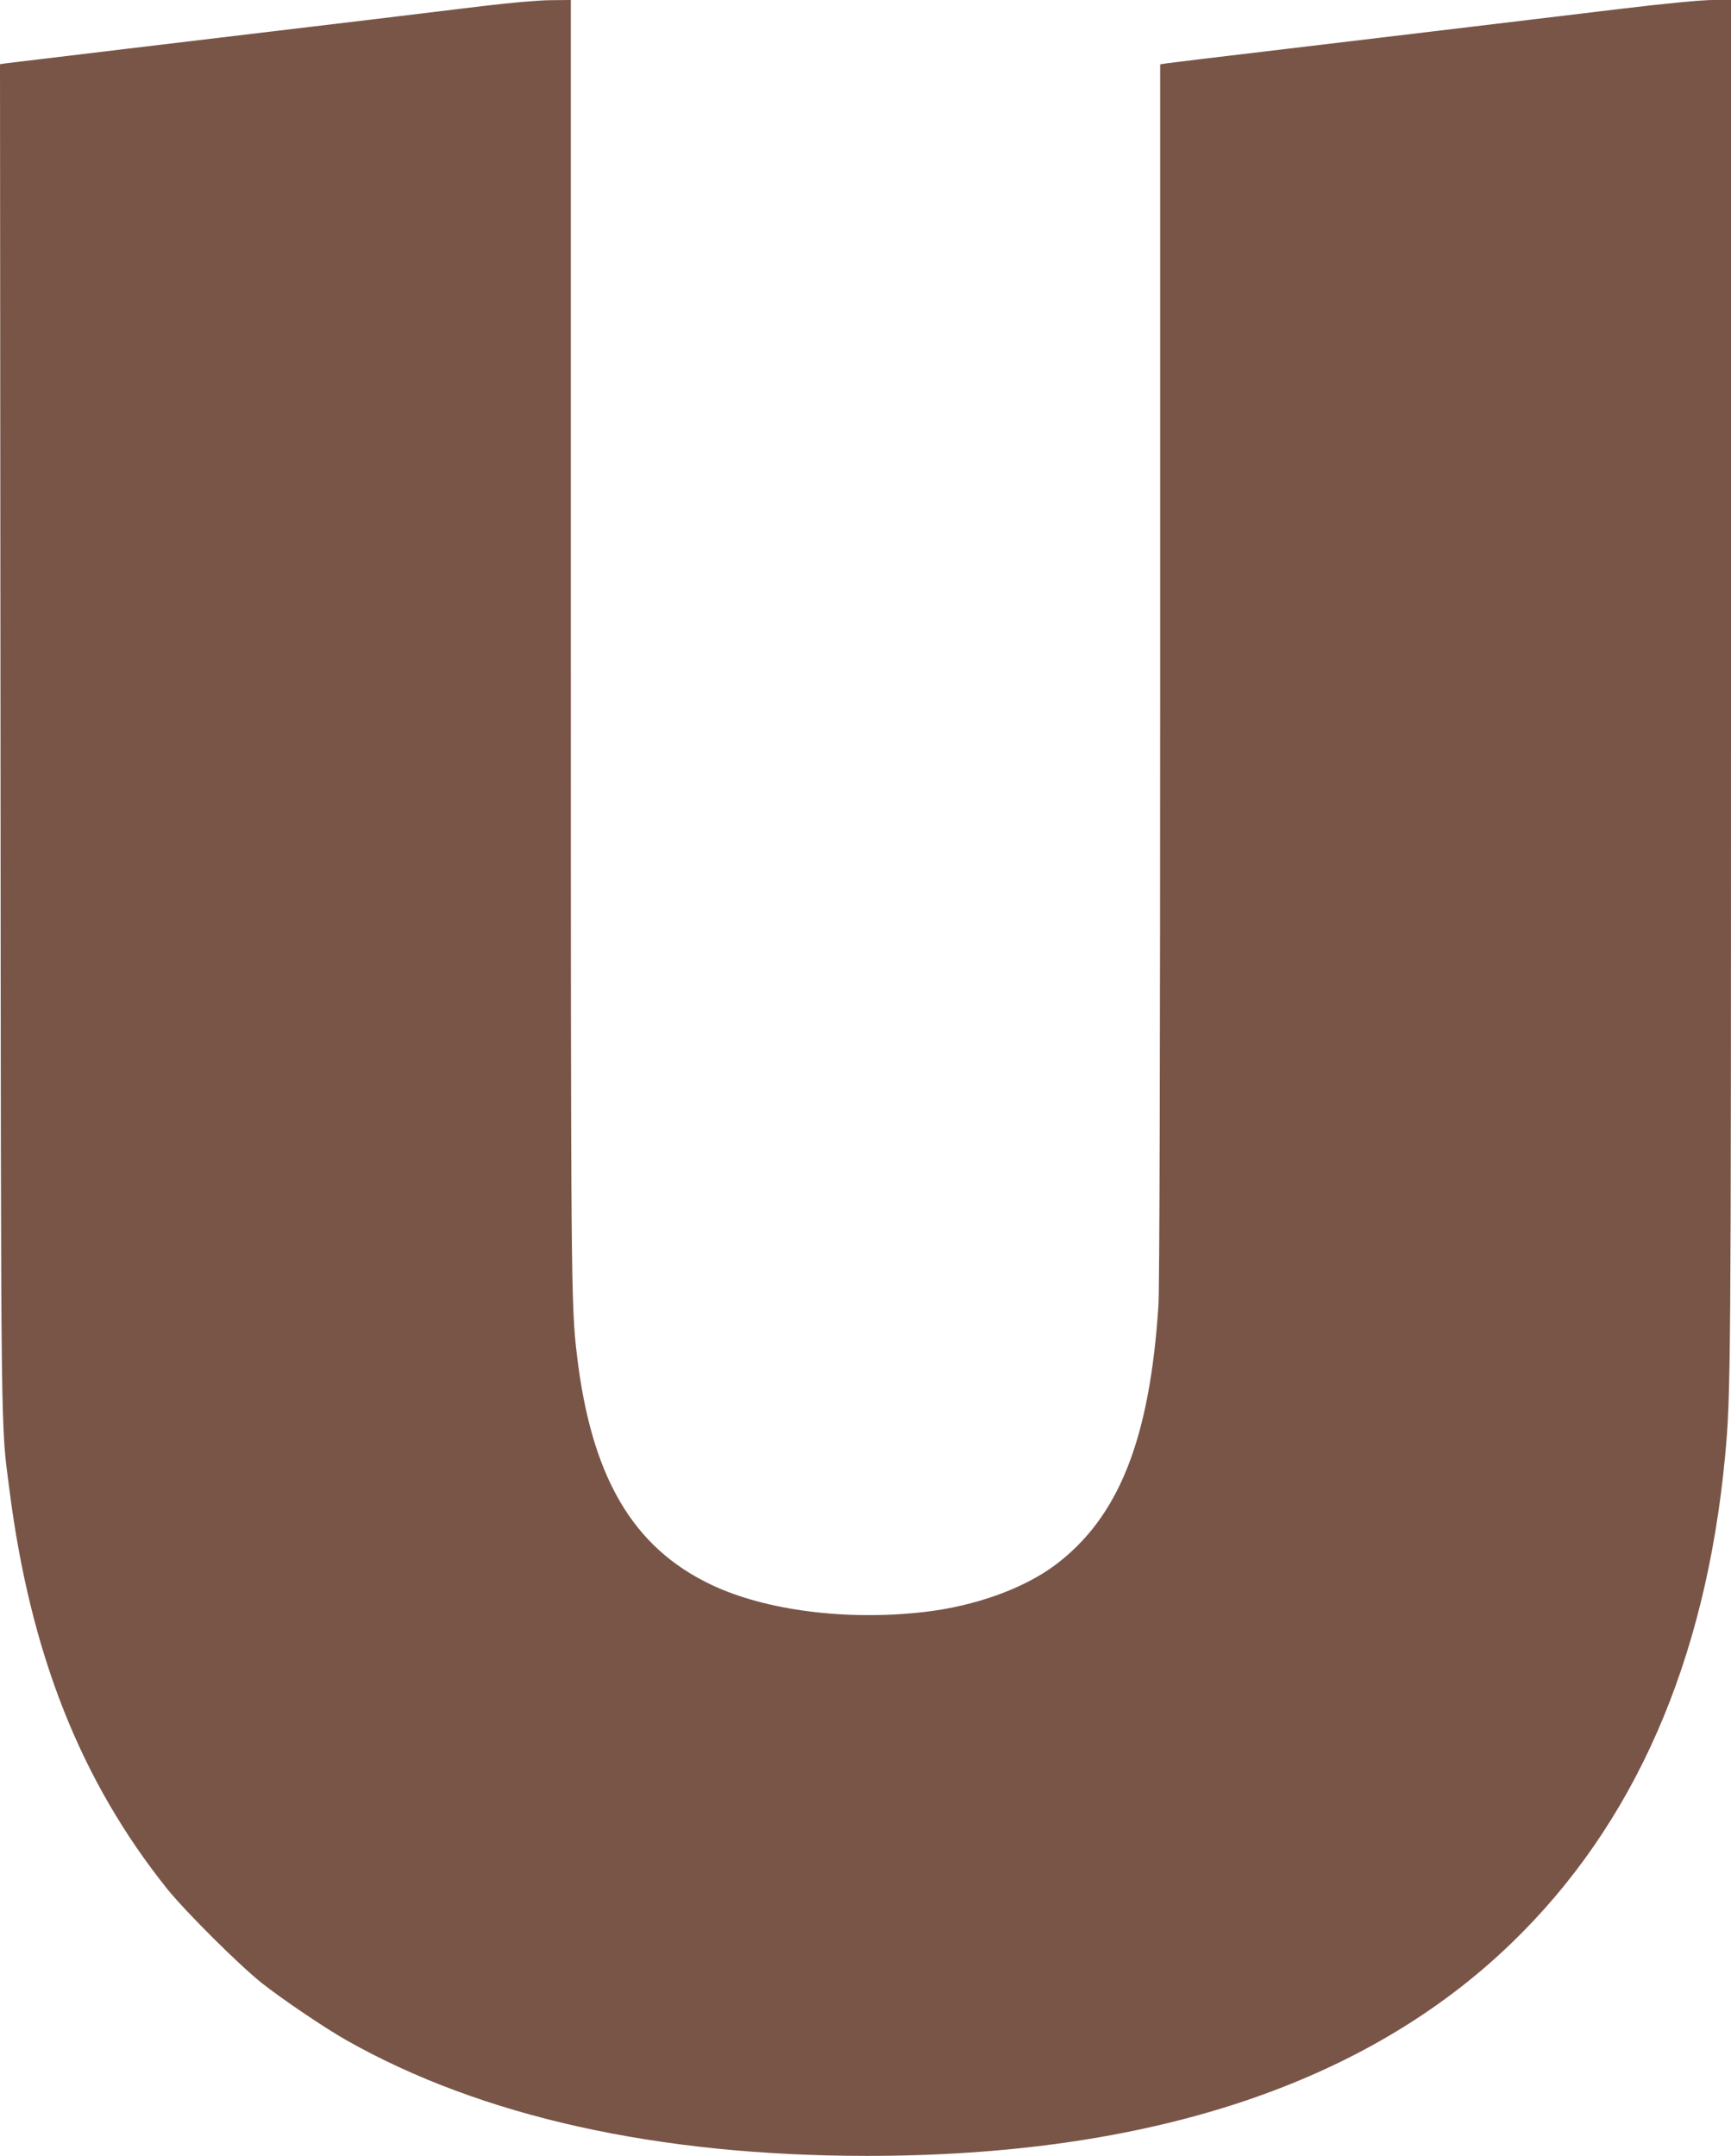 <?xml version="1.0" standalone="no"?>
<!DOCTYPE svg PUBLIC "-//W3C//DTD SVG 20010904//EN"
 "http://www.w3.org/TR/2001/REC-SVG-20010904/DTD/svg10.dtd">
<svg version="1.0" xmlns="http://www.w3.org/2000/svg"
 width="1028pt" height="1280pt" viewBox="0 0 1028 1280"
 preserveAspectRatio="xMidYMid meet">
<g transform="translate(0,1280) scale(0.1,-0.1)"
fill="#795548" stroke="none">
<path d="M2875 12765 c-266 -33 -809 -98 -2125 -255 -366 -44 -684 -82 -708
-85 l-42 -6 3 -3992 c3 -4309 1 -4065 53 -4472 124 -972 422 -1726 937 -2370
108 -134 426 -451 562 -559 120 -95 373 -266 500 -338 803 -455 1852 -688
3095 -688 1673 0 2959 425 3827 1264 729 704 1153 1671 1268 2891 34 359 35
516 35 4578 l0 4067 -107 0 c-66 0 -268 -19 -527 -50 -232 -28 -644 -77 -916
-110 -272 -33 -781 -93 -1130 -135 -349 -41 -652 -78 -672 -81 l-38 -6 0
-3602 c0 -2327 -4 -3658 -10 -3761 -51 -800 -236 -1265 -615 -1548 -187 -139
-473 -242 -770 -277 -463 -54 -947 7 -1271 161 -468 222 -713 643 -798 1366
-35 292 -36 442 -36 4251 l0 3792 -122 -1 c-73 -1 -234 -15 -393 -34z"/>
</g>
</svg>
